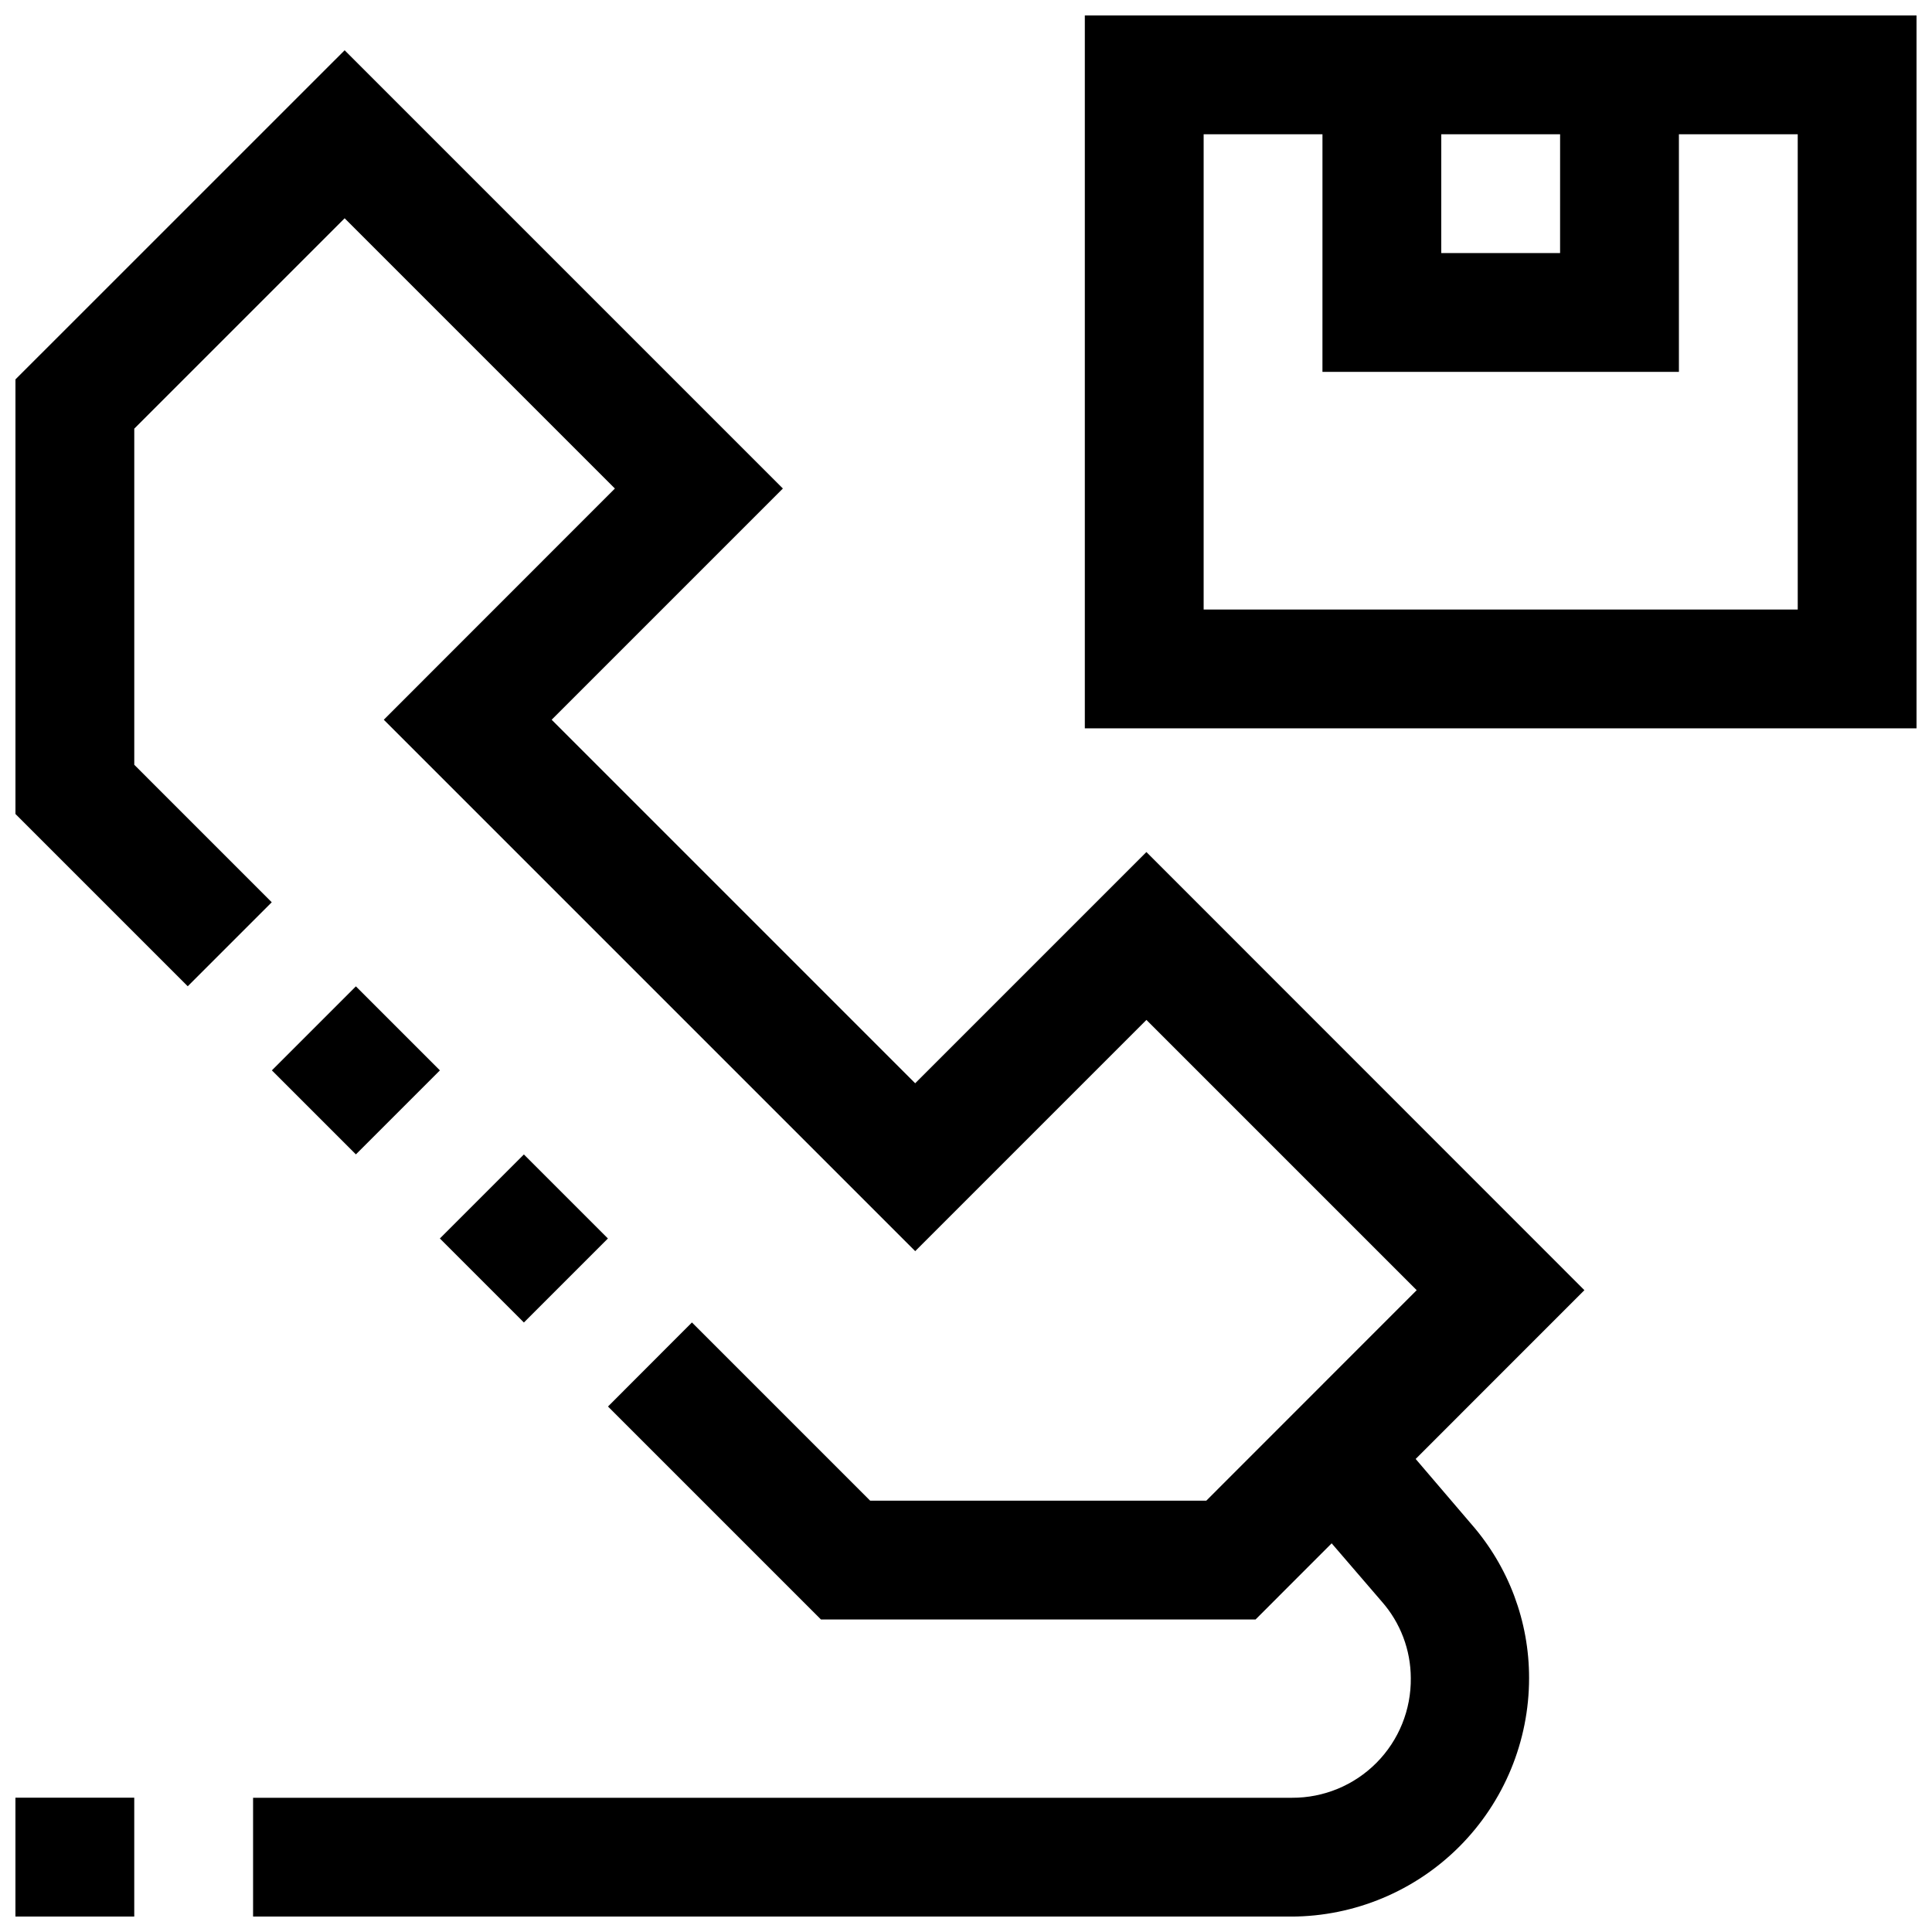 <?xml version="1.0" encoding="UTF-8"?>
<!-- Uploaded to: ICON Repo, www.iconrepo.com, Generator: ICON Repo Mixer Tools -->
<svg width="800px" height="800px" version="1.1" viewBox="144 144 512 512" xmlns="http://www.w3.org/2000/svg">
 <defs>
  <clipPath id="c">
   <path d="m148.09 157h415.91v494.9h-415.91z"/>
  </clipPath>
  <clipPath id="b">
   <path d="m148.09 620h31.906v31.902h-31.906z"/>
  </clipPath>
  <clipPath id="a">
   <path d="m431 148.09h220.9v189.91h-220.9z"/>
  </clipPath>
 </defs>
 <g clip-path="url(#c)">
  <path d="m447.81 369.8-61.277 61.277-96.336-96.34 61.277-61.277-116.14-116.14-87.238 87.223v115.17l45.656 45.656 22.262-22.262-36.43-36.434v-89.078l55.75-55.75 71.621 71.621-61.246 61.273 140.83 140.83 61.277-61.277 71.621 71.621-55.754 55.781h-89.082l-47.23-47.23-22.246 22.277 56.441 56.441h115.17l20.168-20.184 13.305 15.461c4.922 5.594 7.644 12.781 7.668 20.23 0.105 8.406-3.172 16.504-9.09 22.469-5.922 5.969-13.992 9.309-22.398 9.27h-275.32v31.488h275.18c16.727-0.062 32.746-6.75 44.551-18.602 11.801-11.852 18.43-27.898 18.422-44.625 0.016-14.977-5.406-29.449-15.254-40.73l-14.801-17.32 44.715-44.73z"/>
 </g>
 <path d="m216.05 427.66 22.266-22.266 22.266 22.266-22.266 22.266z"/>
 <path d="m260.57 472.21 22.266-22.266 22.266 22.266-22.266 22.266z"/>
 <g clip-path="url(#b)">
  <path d="m148.09 620.41h31.488v31.488h-31.488z"/>
 </g>
 <g clip-path="url(#a)">
  <path d="m431.49 148.09v188.93h220.41v-188.93zm94.465 31.488h31.488l-0.004 31.488h-31.488zm94.465 125.95h-157.44v-125.95h31.488l-0.004 62.977h94.465v-62.977h31.488z"/>
 </g>
</svg>